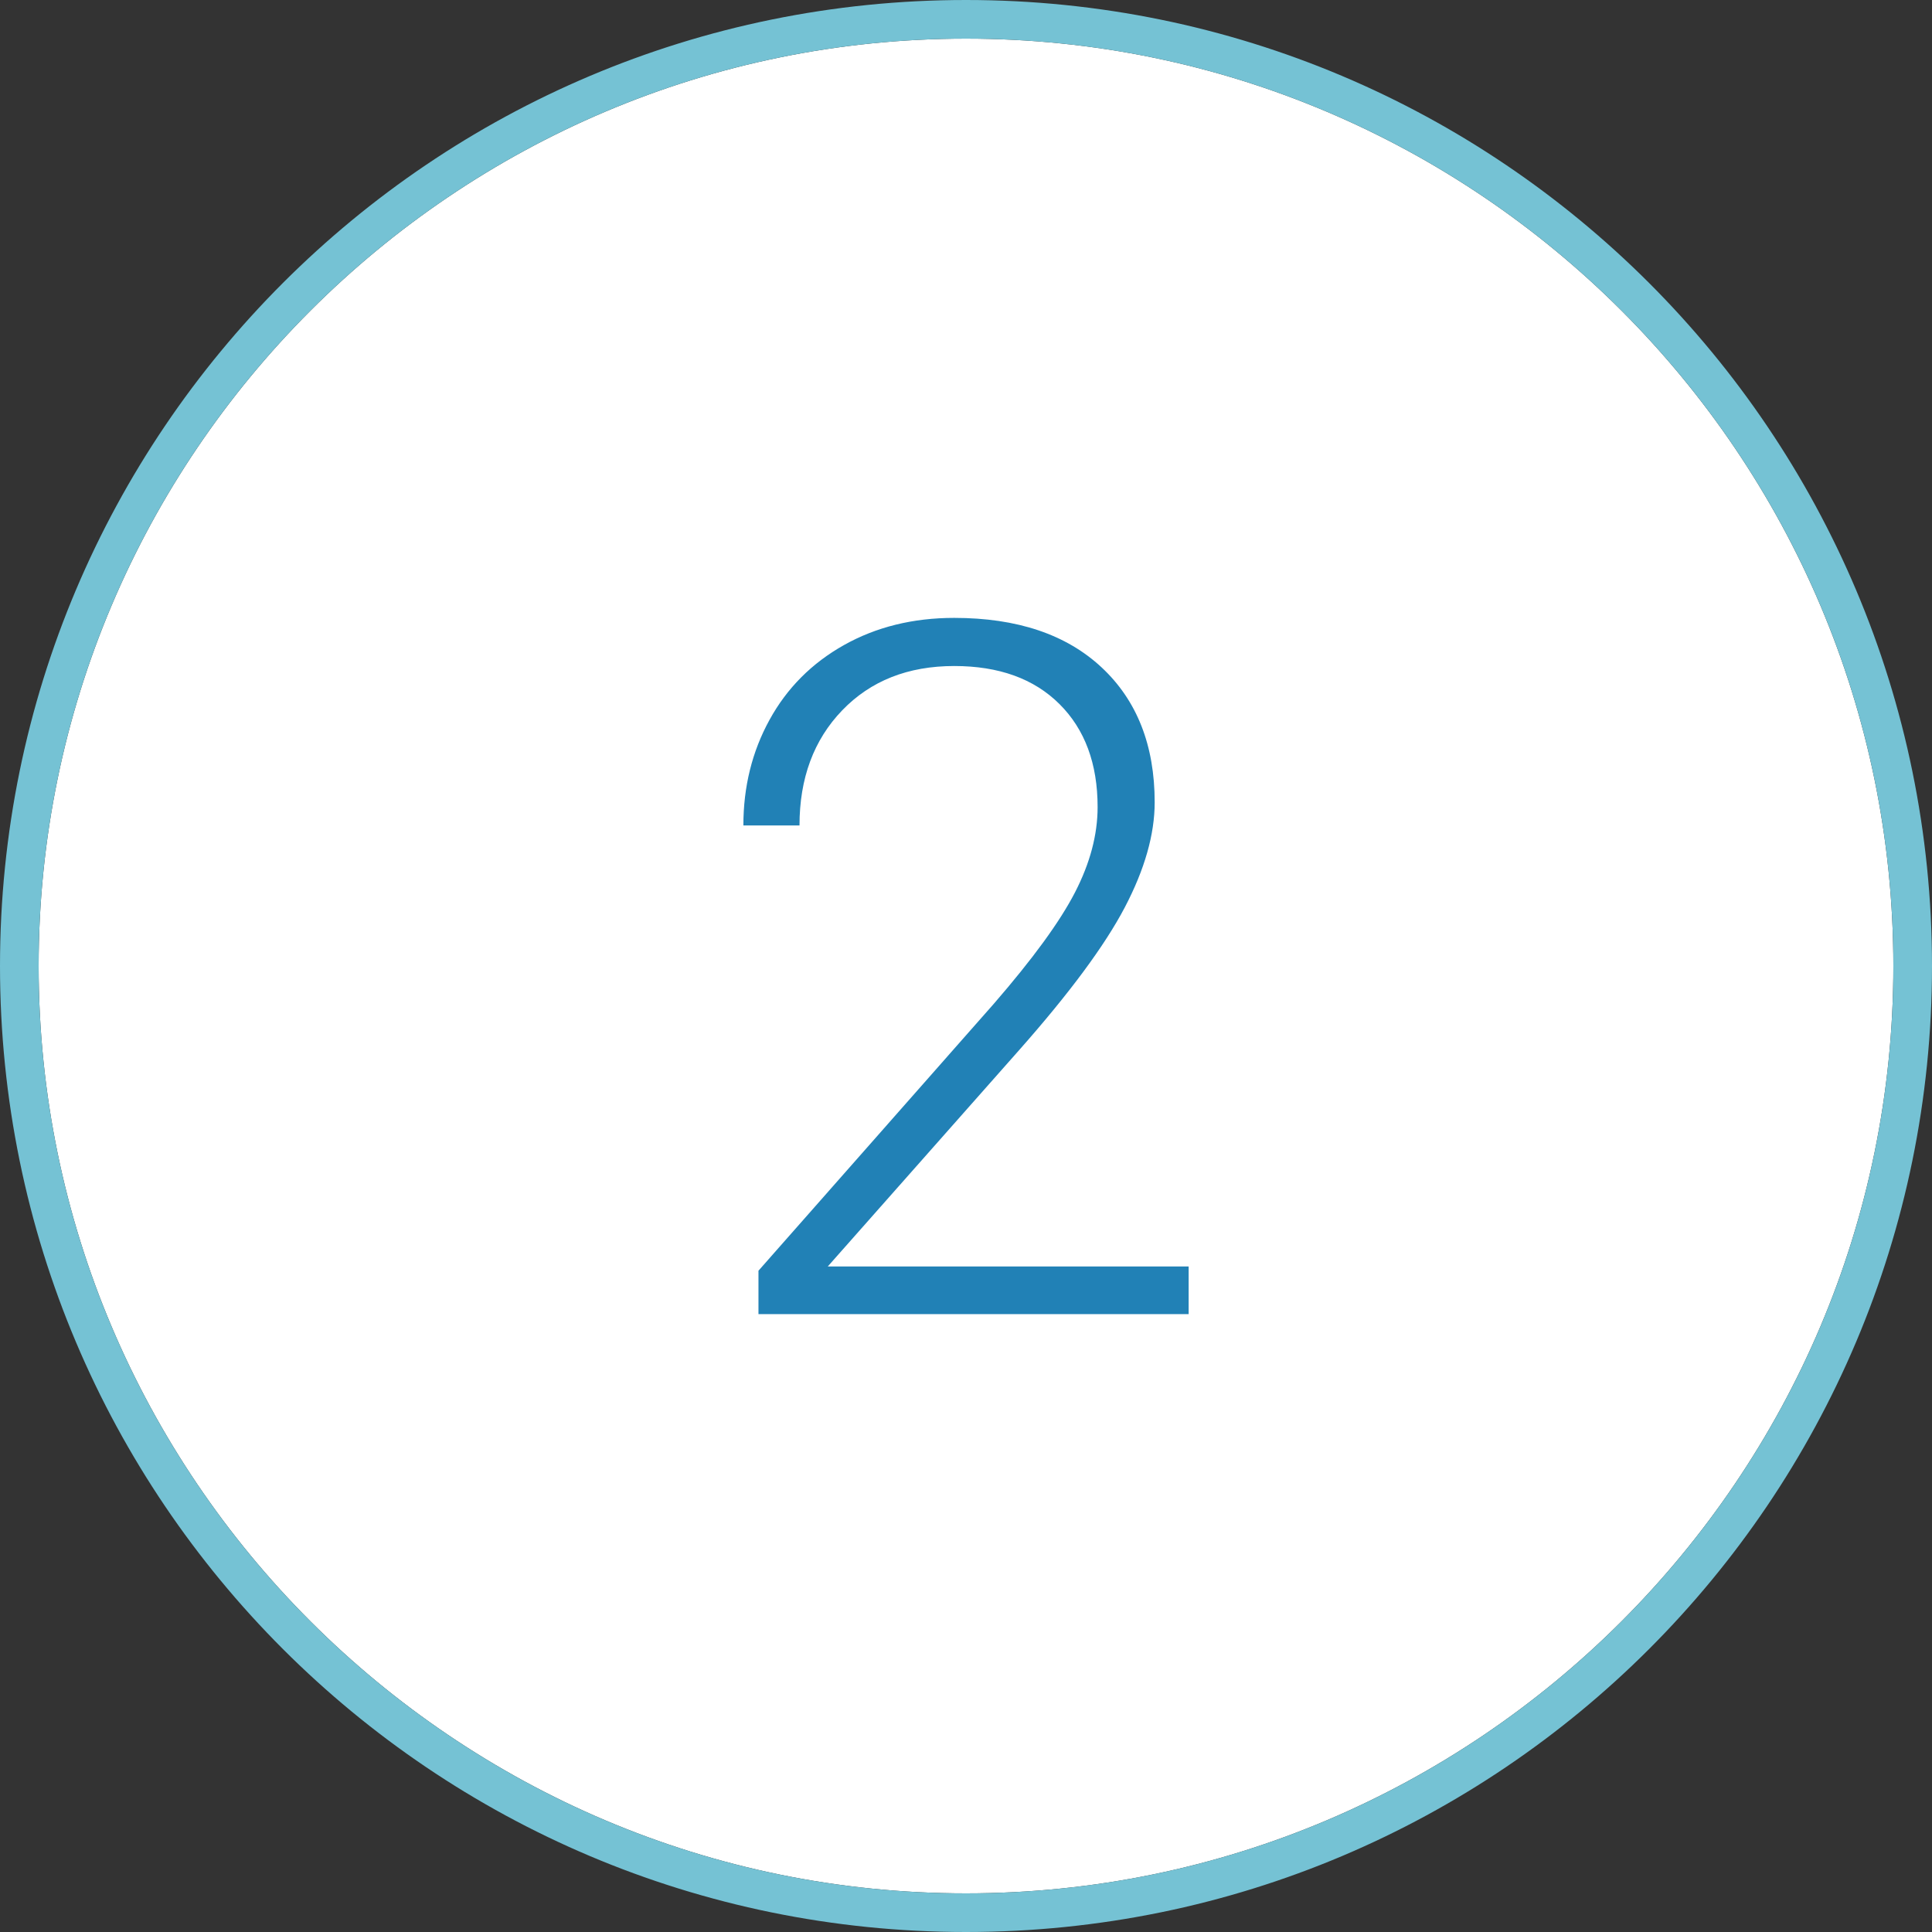 <?xml version="1.0" encoding="UTF-8"?>
<svg xmlns="http://www.w3.org/2000/svg" id="Layer_1" data-name="Layer 1" width="100" height="100" viewBox="0 0 100 100">
  <rect x="0" y="0" width="100" height="100" fill="#333333" stroke="none"/>
  <defs>
    <style>
      .cls-1 {
        fill: #75c2d4;
      }

      .cls-1, .cls-2, .cls-3 {
        stroke-width: 0px;
      }

      .cls-2 {
        fill: #2181b6;
      }

      .cls-3 {
        fill: #fff;
      }
    </style>
  </defs>
  <path class="cls-3" d="M50,2C23.533,2,2,23.533,2,50s21.533,48,48,48,48-21.533,48-48S76.467,2,50,2Z"></path>
  <path class="cls-1" d="M50,0C22.386,0,0,22.386,0,50s22.386,50,50,50,50-22.386,50-50S77.614,0,50,0ZM50,98c-26.467,0-48-21.533-48-48S23.533,2,50,2s48,21.533,48,48-21.533,48-48,48Z"></path>
  <path class="cls-2" d="M42.847,65.552h18.677v2.466h-22.266v-2.246l12.183-13.818c2.018-2.327,3.418-4.248,4.199-5.762s1.172-2.986,1.172-4.419c0-2.246-.659-4.024-1.978-5.335-1.318-1.31-3.134-1.965-5.444-1.965-2.393,0-4.326.765-5.799,2.295-1.473,1.53-2.209,3.516-2.209,5.957h-2.905c0-2.002.451-3.825,1.355-5.469.903-1.644,2.189-2.934,3.857-3.87,1.668-.935,3.568-1.404,5.701-1.404,3.255,0,5.799.855,7.629,2.563,1.832,1.709,2.747,4.037,2.747,6.982,0,1.66-.517,3.475-1.55,5.444-1.034,1.97-2.853,4.427-5.457,7.373l-9.912,11.206Z"></path>
</svg>
